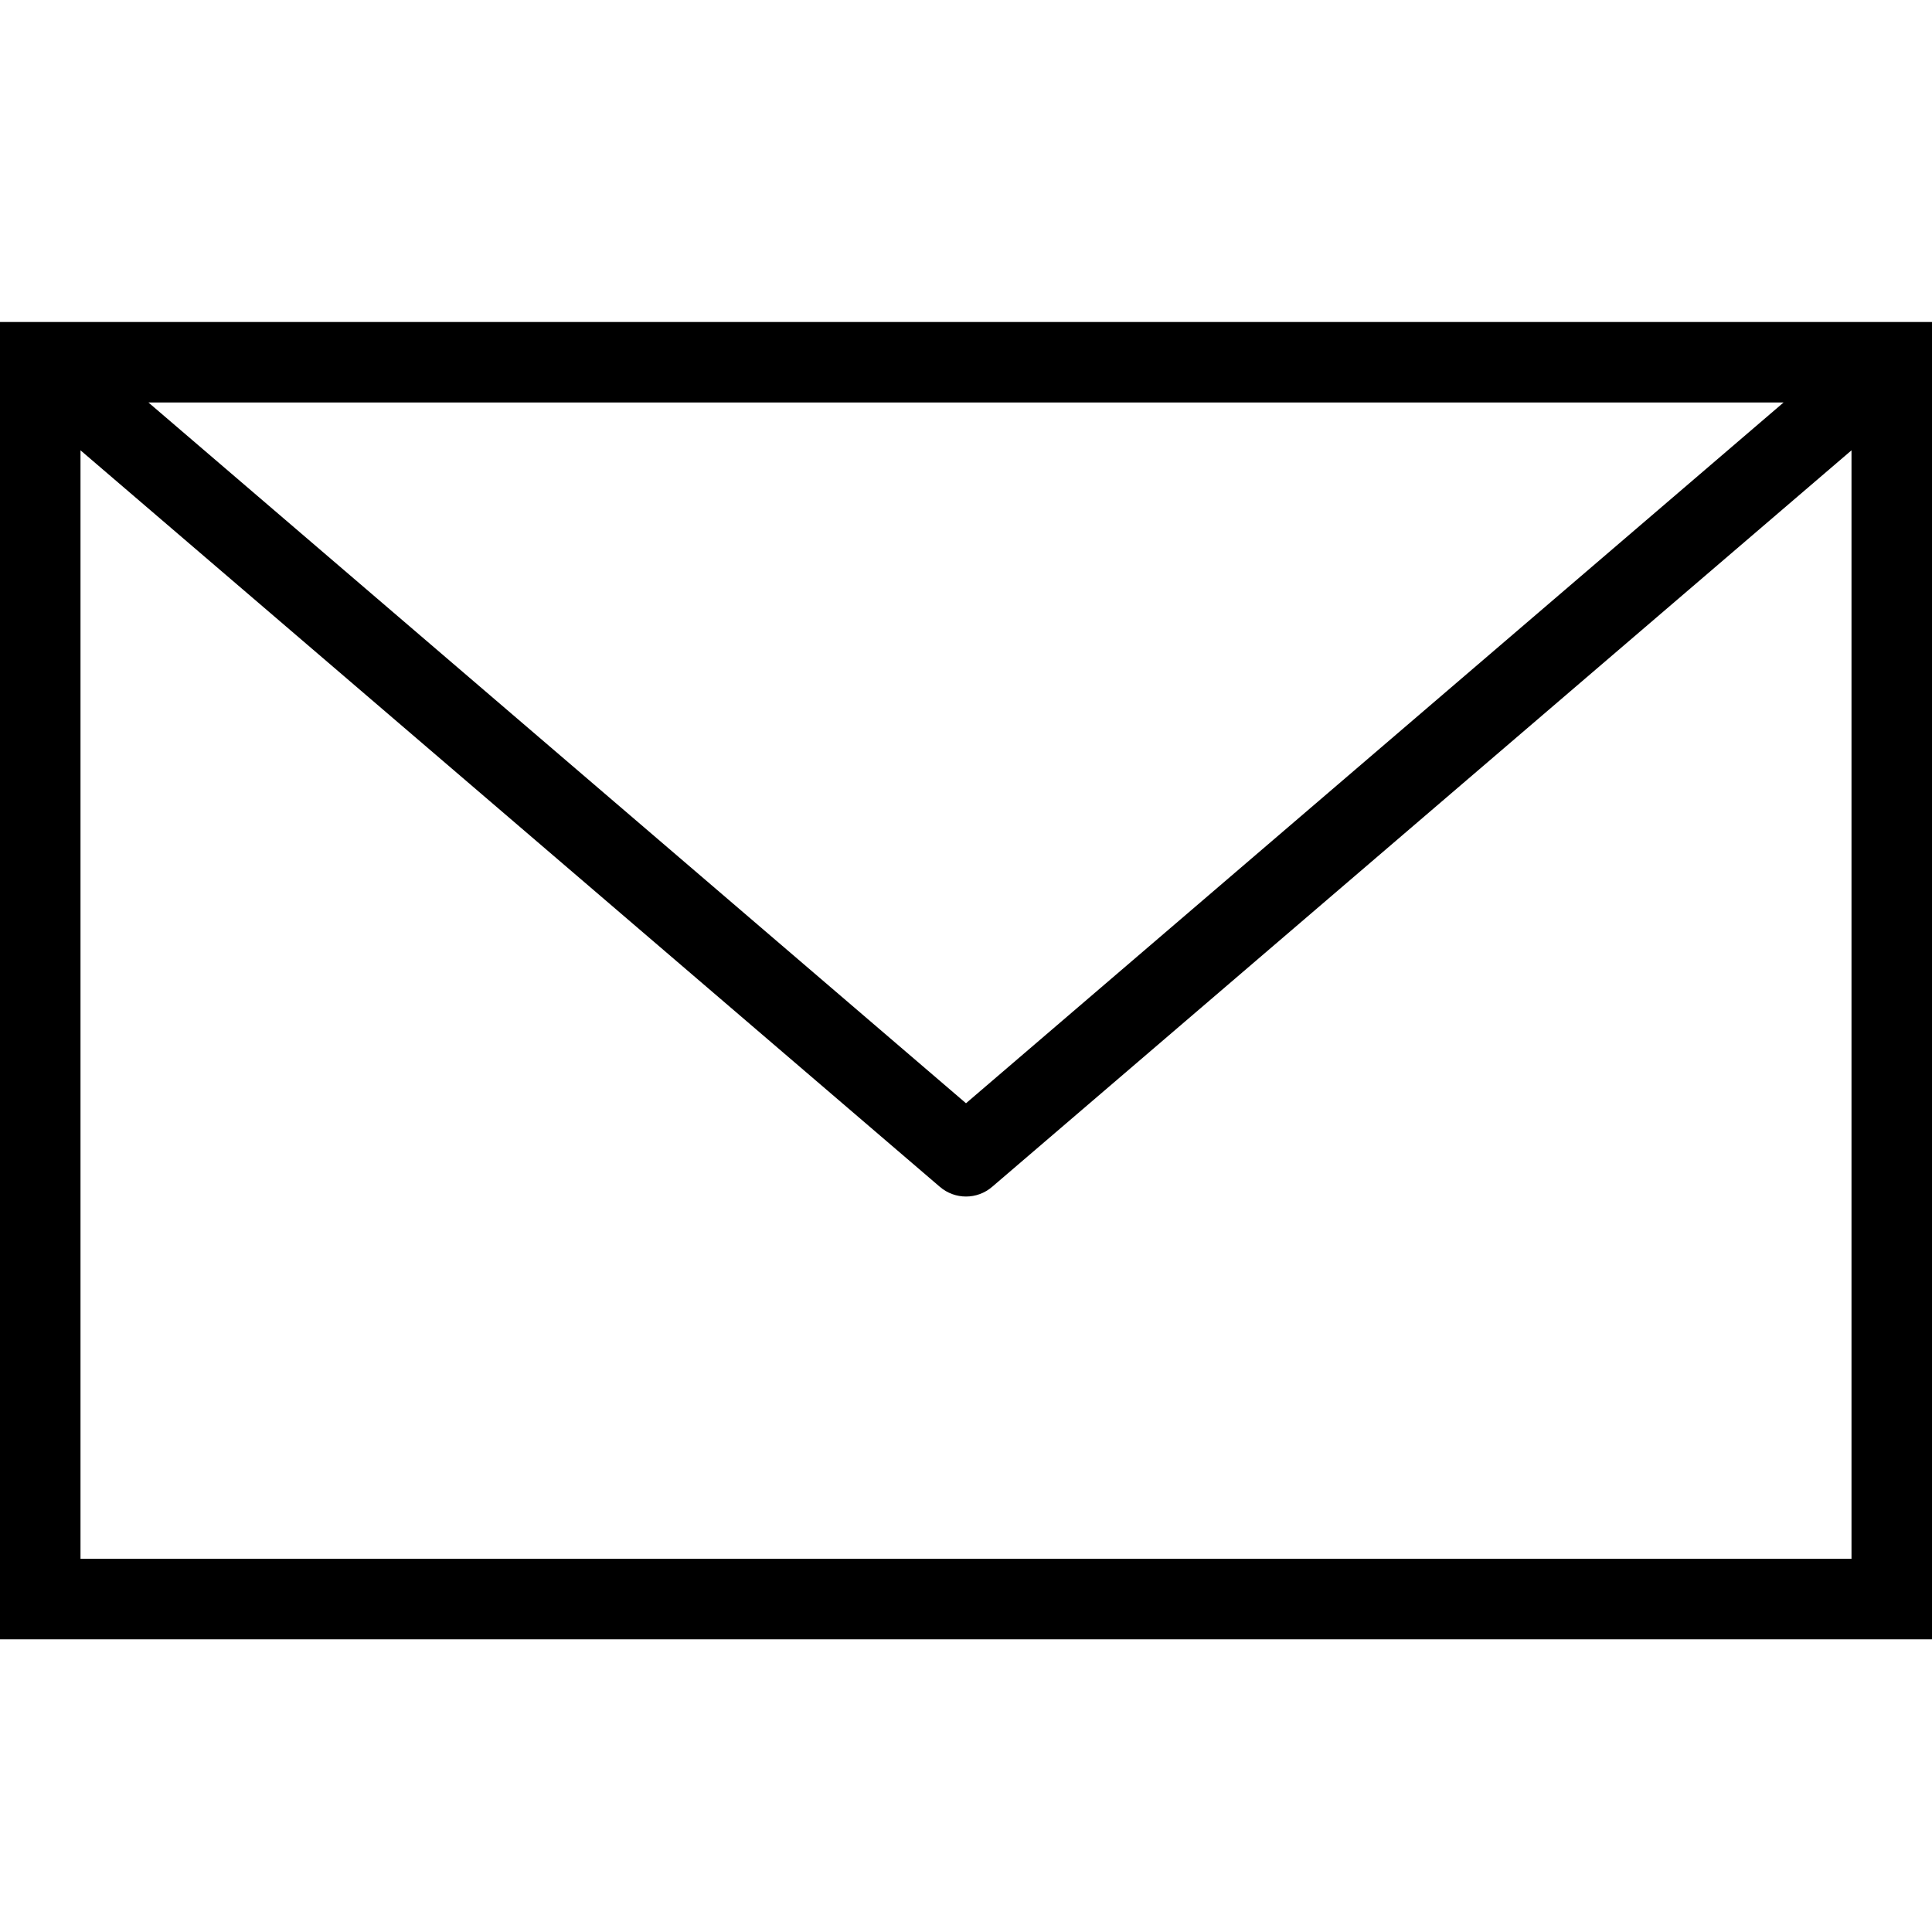 <svg width="24" height="24" viewBox="0 0 24 24" fill="none" xmlns="http://www.w3.org/2000/svg">
<path fill-rule="evenodd" clip-rule="evenodd" d="M22.156 5H1.844L12 13.705L22.156 5ZM1 5.594V19.364H23V5.594L12.325 14.743C12.138 14.904 11.862 14.904 11.675 14.743L1 5.594ZM0 4H1H23H24V5V19.364V20.364H23H1H0V19.364V5V4Z" fill="black"/>
</svg>
